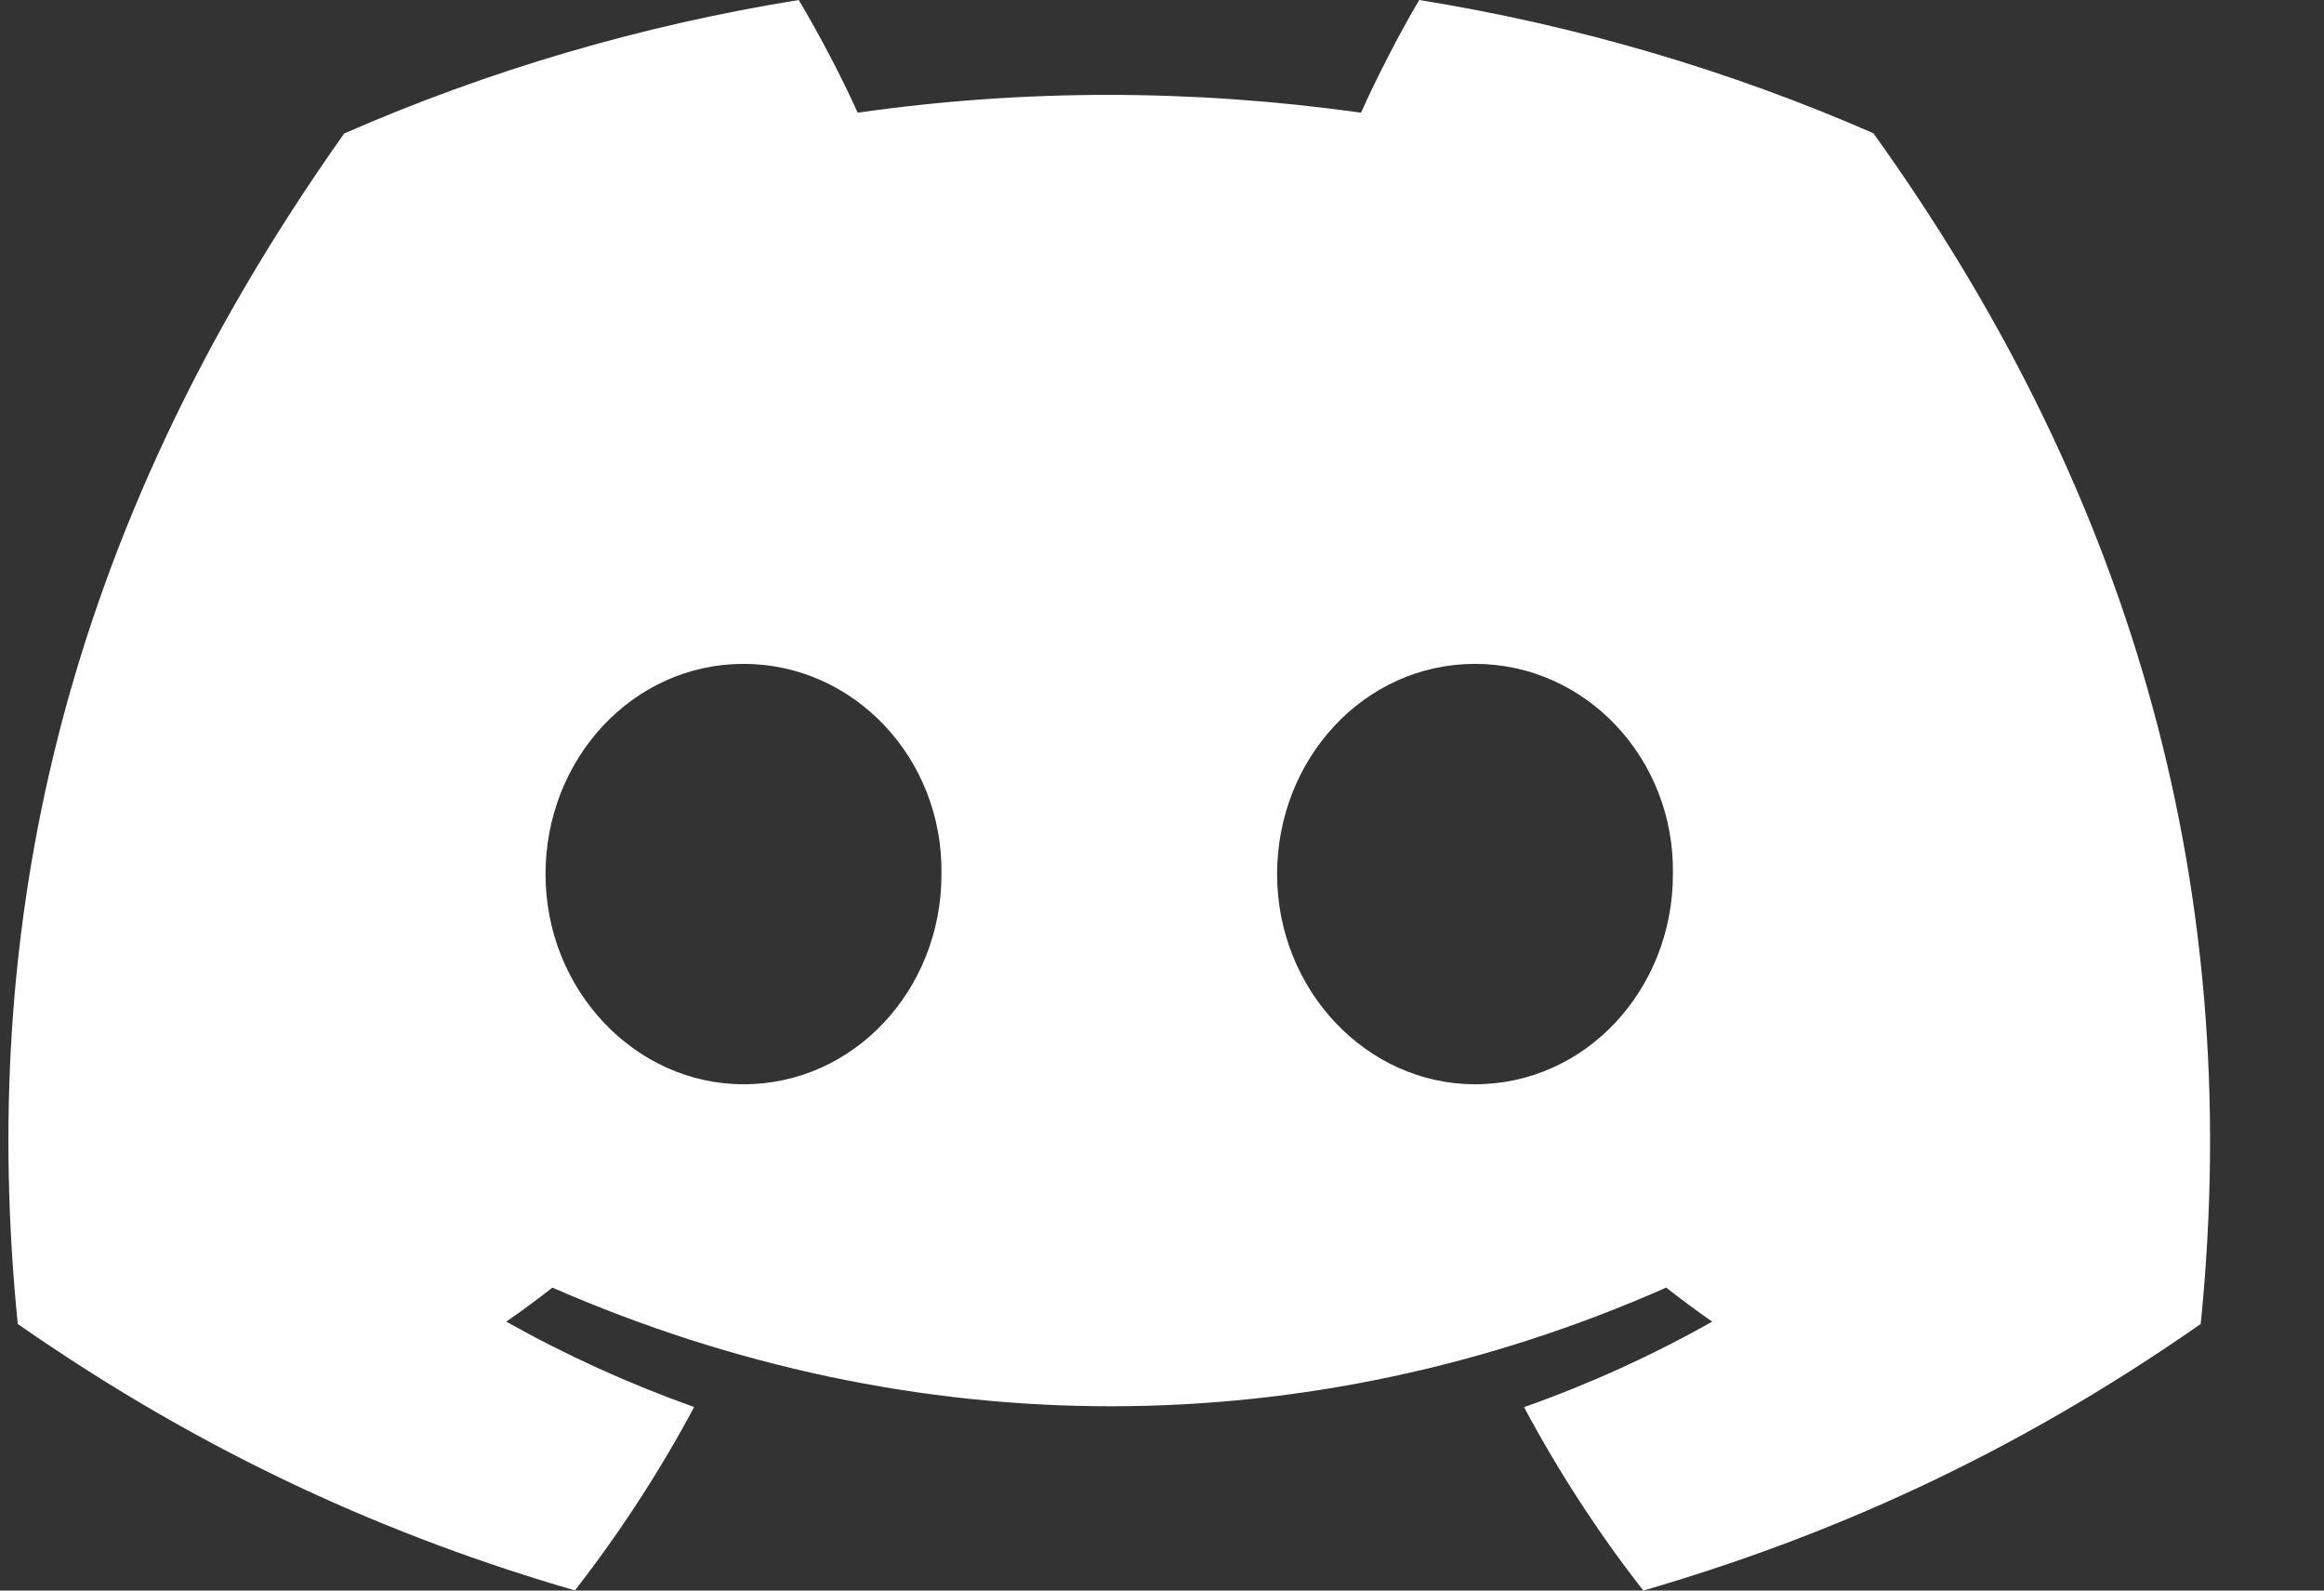 <svg width="19" height="13" viewBox="0 0 19 13" fill="none" xmlns="http://www.w3.org/2000/svg">
<rect x="0" y="0" width="19" height="13" fill="#333333" stroke="none"/>
<path d="M15.316 1.089C14.136 0.573 12.887 0.207 11.603 0C11.443 0.27 11.256 0.633 11.127 0.921C9.743 0.727 8.371 0.727 7.012 0.921C6.883 0.633 6.692 0.27 6.53 0C5.245 0.207 3.995 0.574 2.814 1.091C0.464 4.405 -0.173 7.636 0.145 10.821C1.704 11.907 3.215 12.567 4.7 12.999C5.069 12.525 5.395 12.024 5.675 11.5C5.142 11.31 4.628 11.077 4.139 10.802C4.268 10.713 4.393 10.621 4.516 10.524C7.477 11.817 10.695 11.817 13.622 10.524C13.745 10.62 13.87 10.713 13.998 10.802C13.509 11.078 12.994 11.312 12.46 11.501C12.741 12.027 13.067 12.529 13.435 13C14.922 12.568 16.434 11.909 17.992 10.821C18.366 7.129 17.354 3.927 15.316 1.089ZM6.079 8.862C5.19 8.862 4.46 8.088 4.46 7.145C4.46 6.202 5.174 5.426 6.079 5.426C6.983 5.426 7.712 6.2 7.697 7.145C7.698 8.088 6.983 8.862 6.079 8.862ZM12.059 8.862C11.17 8.862 10.441 8.088 10.441 7.145C10.441 6.202 11.154 5.426 12.059 5.426C12.964 5.426 13.693 6.2 13.677 7.145C13.677 8.088 12.964 8.862 12.059 8.862Z" fill="white"/>
</svg>

